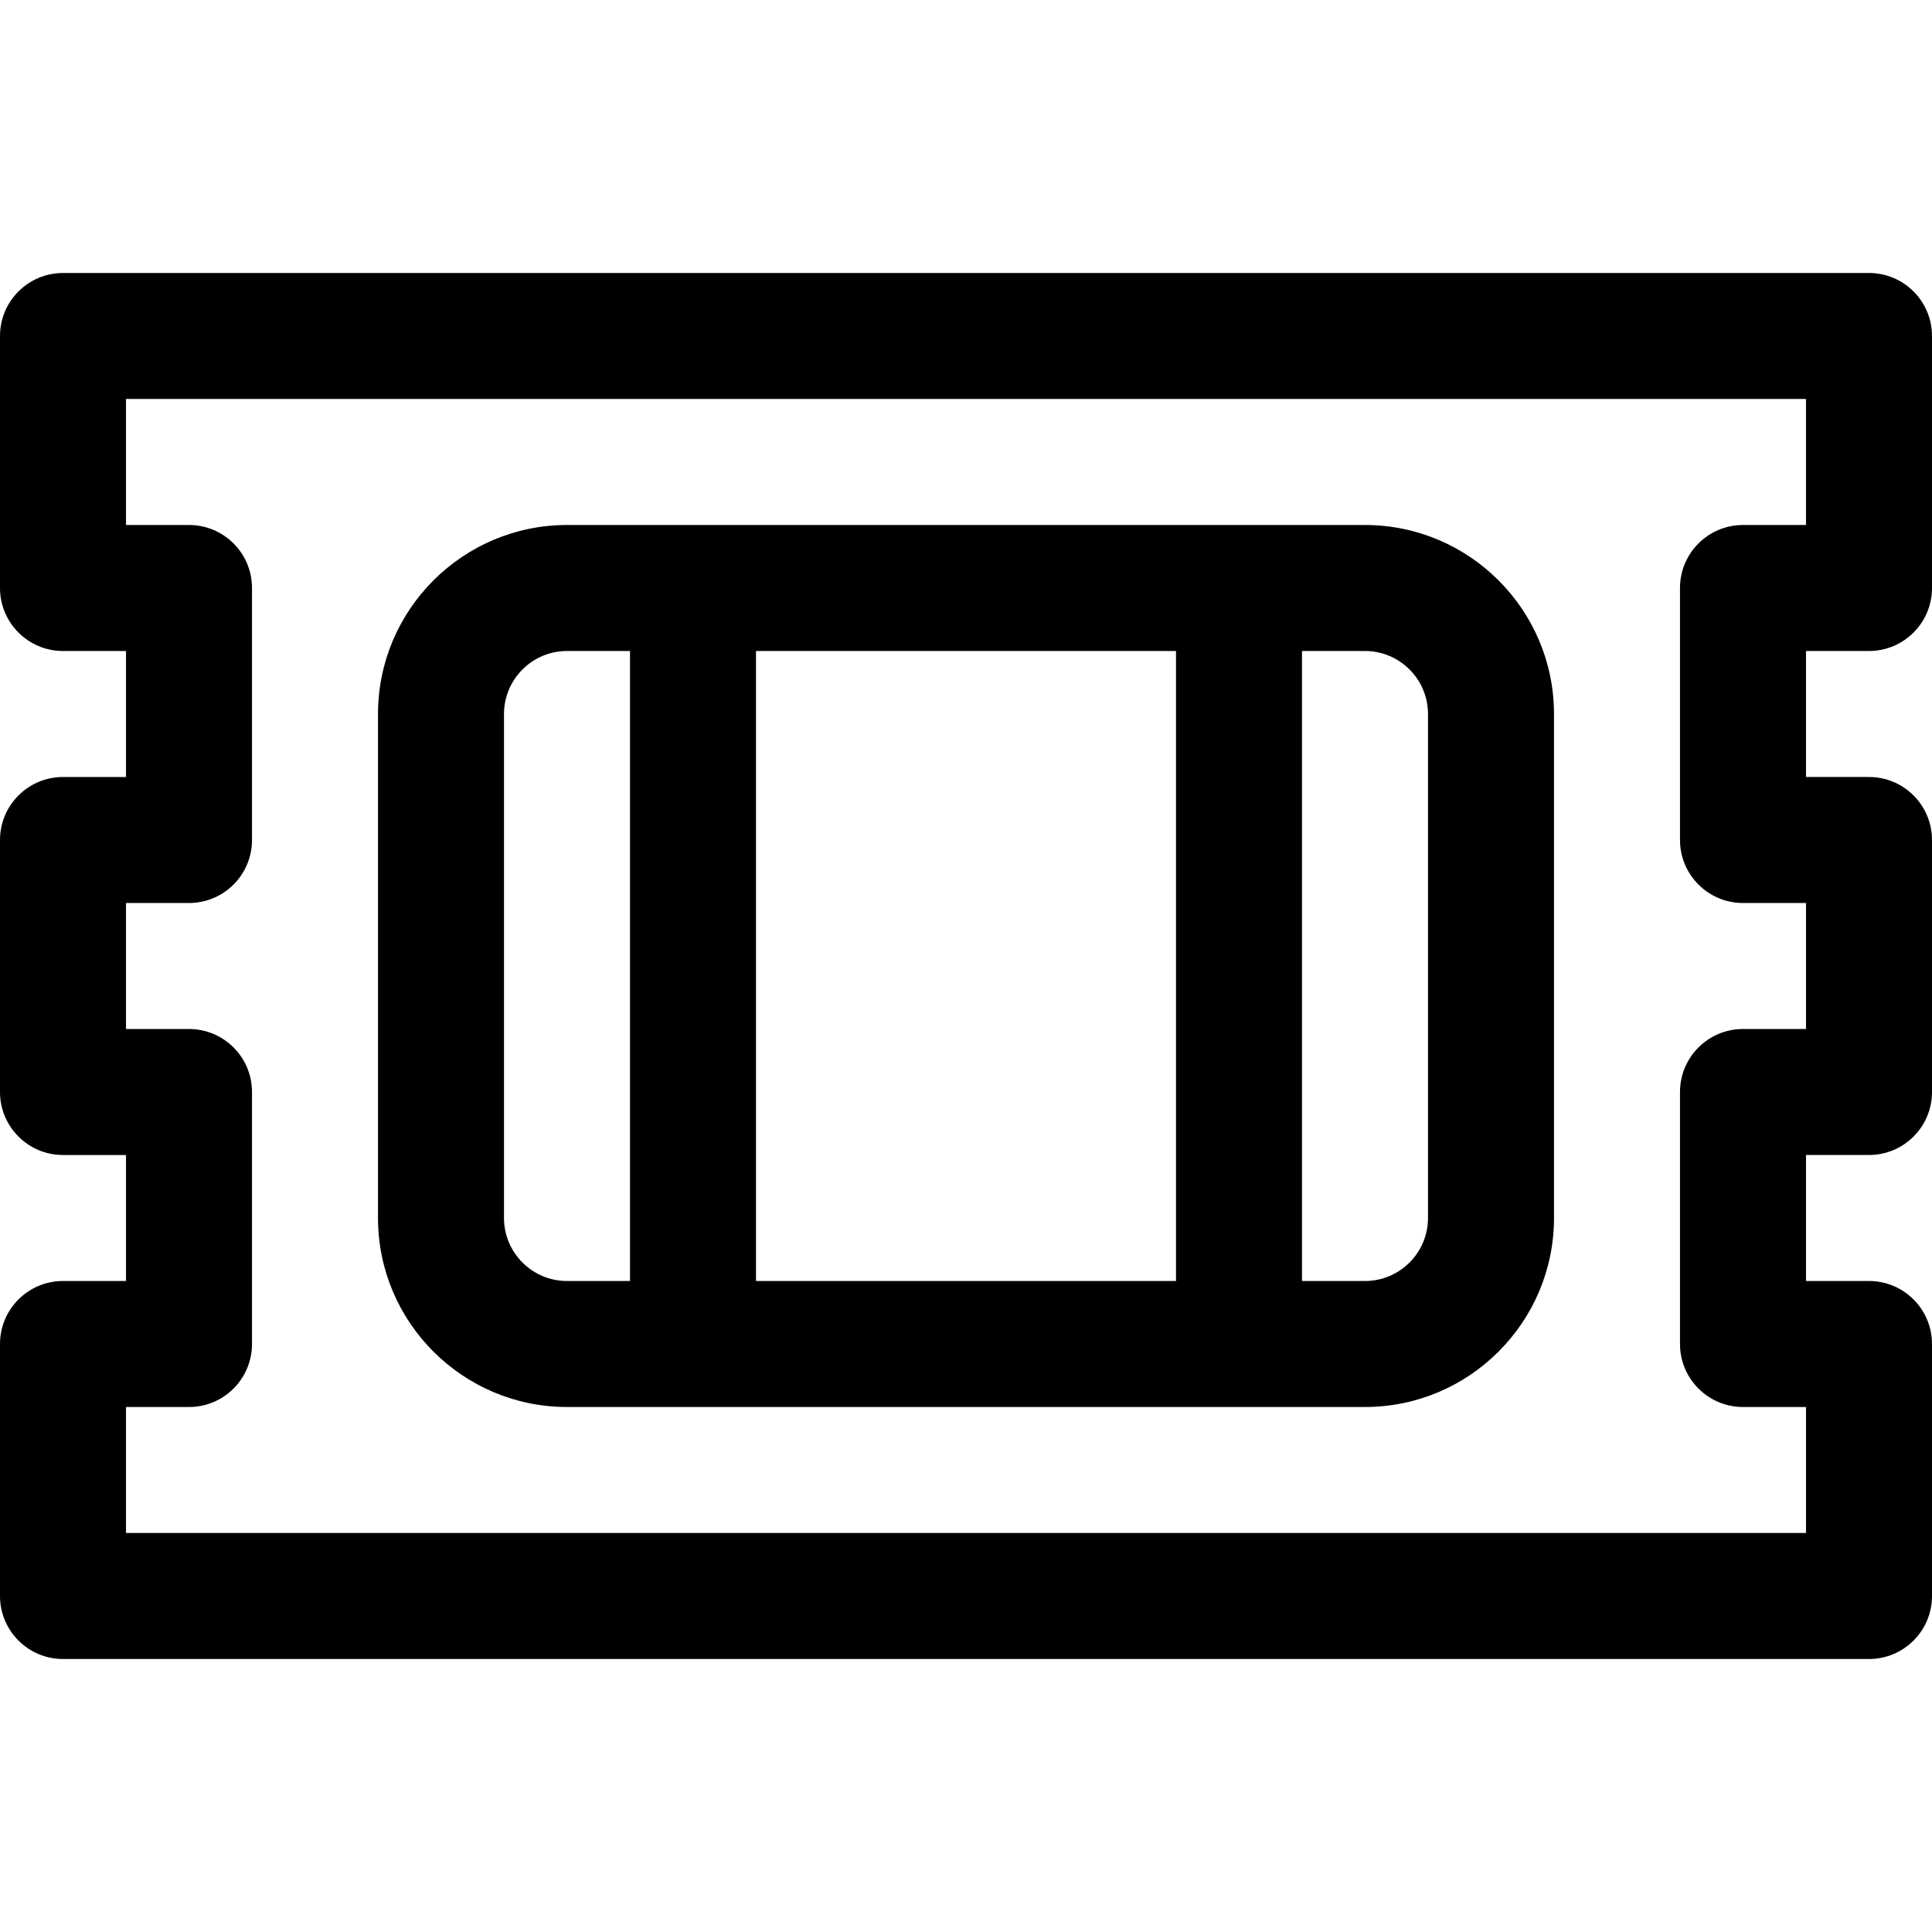 <?xml version="1.0" encoding="iso-8859-1"?>
<!-- Uploaded to: SVG Repo, www.svgrepo.com, Generator: SVG Repo Mixer Tools -->
<svg fill="#000000" height="800px" width="800px" version="1.1" id="Layer_1" xmlns="http://www.w3.org/2000/svg" xmlns:xlink="http://www.w3.org/1999/xlink" 
	 viewBox="0 0 512 512" xml:space="preserve">
<g>
	<g>
		<path d="M361.739,139.13H150.261c-27.618,0-50.087,22.469-50.087,50.087v133.565c0,27.618,22.469,50.087,50.087,50.087h211.478
			c27.618,0,50.087-22.469,50.087-50.087V189.217C411.826,161.599,389.357,139.13,361.739,139.13z M166.957,339.478h-16.696
			c-9.206,0-16.696-7.49-16.696-16.696V189.217c0-9.206,7.49-16.696,16.696-16.696h16.696V339.478z M311.652,339.478H200.348
			V172.522h111.304V339.478z M378.435,322.783c0,9.206-7.49,16.696-16.696,16.696h-16.696V172.522h16.696
			c9.206,0,16.696,7.49,16.696,16.696V322.783z"/>
	</g>
</g>
<g>
	<g>
		<path d="M495.304,172.522c9.22,0,16.696-7.475,16.696-16.696V89.044c0-9.22-7.475-16.696-16.696-16.696H16.696
			C7.475,72.348,0,79.823,0,89.044v66.783c0,9.22,7.475,16.696,16.696,16.696h16.696v33.391H16.696
			C7.475,205.913,0,213.388,0,222.609v66.783c0,9.22,7.475,16.696,16.696,16.696h16.696v33.391H16.696
			C7.475,339.478,0,346.953,0,356.174v66.783c0,9.22,7.475,16.696,16.696,16.696h478.609c9.22,0,16.696-7.475,16.696-16.696v-66.783
			c0-9.22-7.475-16.696-16.696-16.696h-16.696v-33.391h16.696c9.22,0,16.696-7.475,16.696-16.696v-66.783
			c0-9.22-7.475-16.696-16.696-16.696h-16.696v-33.391H495.304z M461.913,239.304h16.696v33.391h-16.696
			c-9.22,0-16.696,7.475-16.696,16.696v66.783c0,9.22,7.475,16.696,16.696,16.696h16.696v33.391H33.391V372.87h16.696
			c9.22,0,16.696-7.475,16.696-16.696v-66.783c0-9.22-7.475-16.696-16.696-16.696H33.391v-33.391h16.696
			c9.22,0,16.696-7.475,16.696-16.696v-66.783c0-9.22-7.475-16.696-16.696-16.696H33.391v-33.391h445.217v33.391h-16.696
			c-9.22,0-16.696,7.475-16.696,16.696v66.783C445.217,231.829,452.693,239.304,461.913,239.304z"/>
	</g>
</g>
</svg>